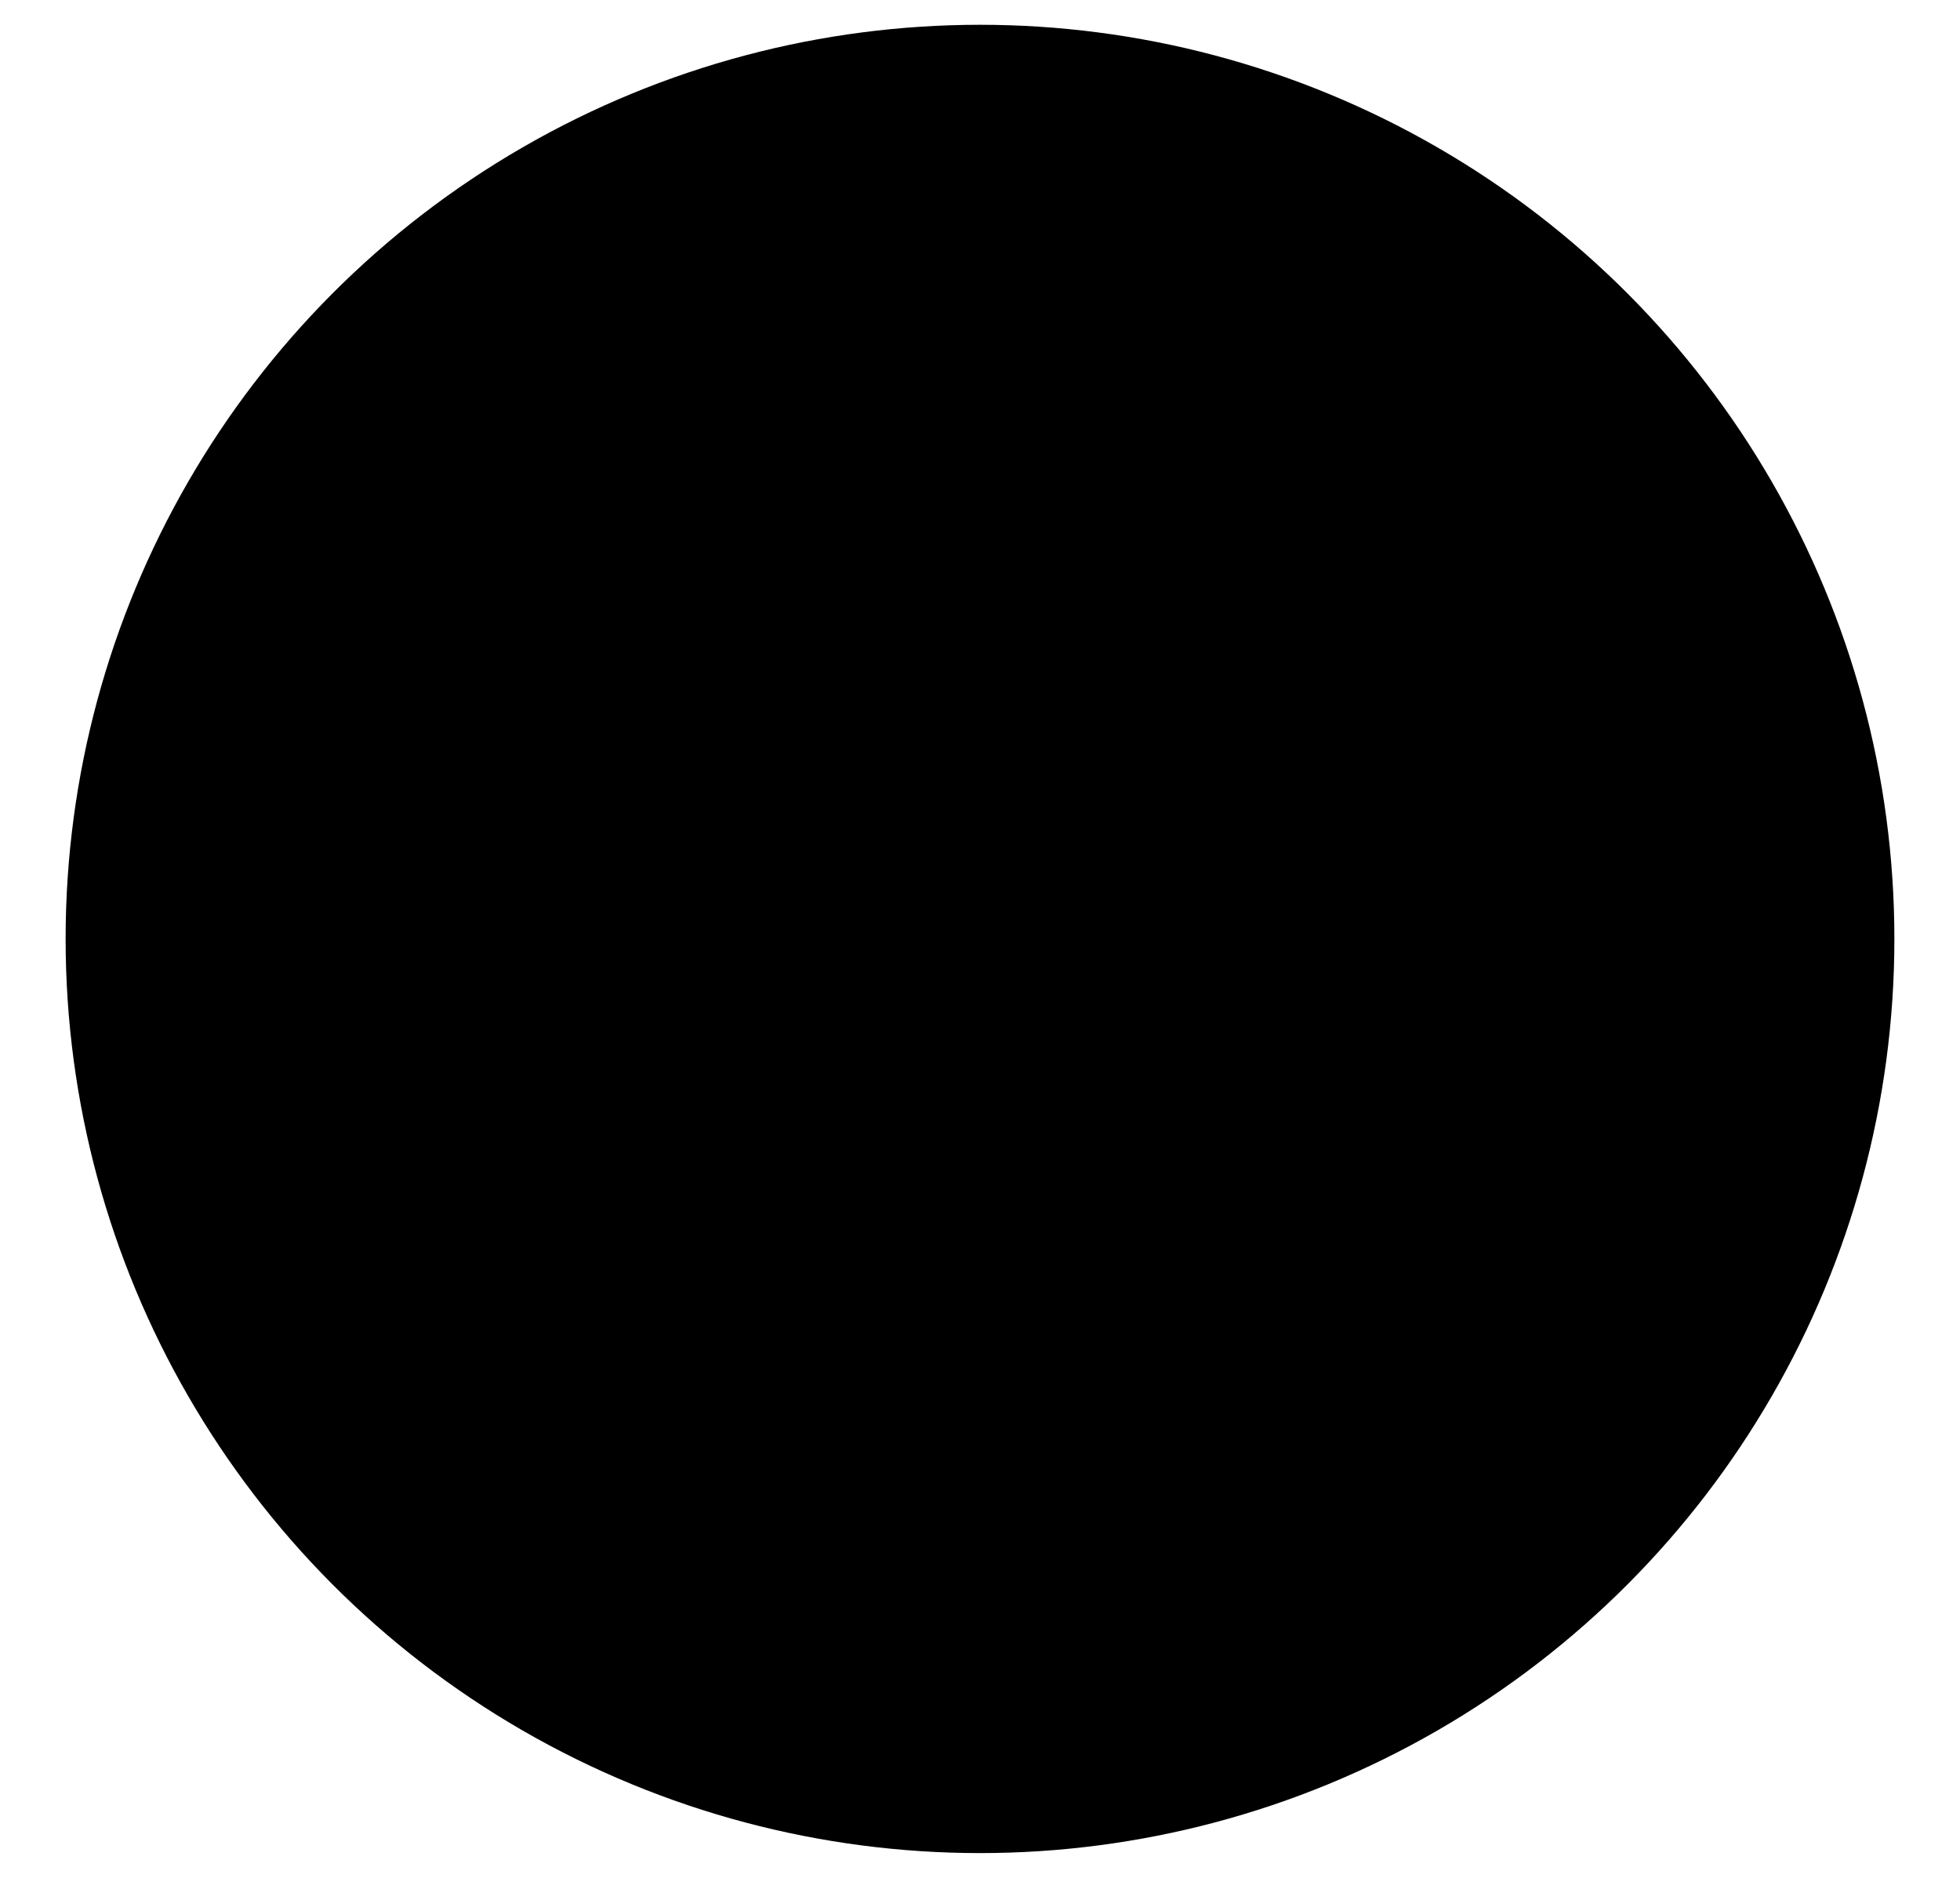 <svg width="24" height="23" viewBox="0 0 24 23" fill="none" xmlns="http://www.w3.org/2000/svg">
<circle cx="12" cy="11.5" r="10" fill="#DFE6E9" stroke="#F5F7F8" style="fill:#DFE6E9;fill:color(display-p3 0.874 0.901 0.915);fill-opacity:1;stroke:#F5F7F8;stroke:color(display-p3 0.961 0.969 0.973);stroke-opacity:1;" stroke-width="2.393"/>
<path d="M14.75 9.543L11.32 13.644L9.037 11.791" stroke="#18191A" style="stroke:#18191A;stroke:color(display-p3 0.094 0.098 0.102);stroke-opacity:1;" stroke-width="1.595" stroke-linecap="round" stroke-linejoin="round"/>
</svg>
